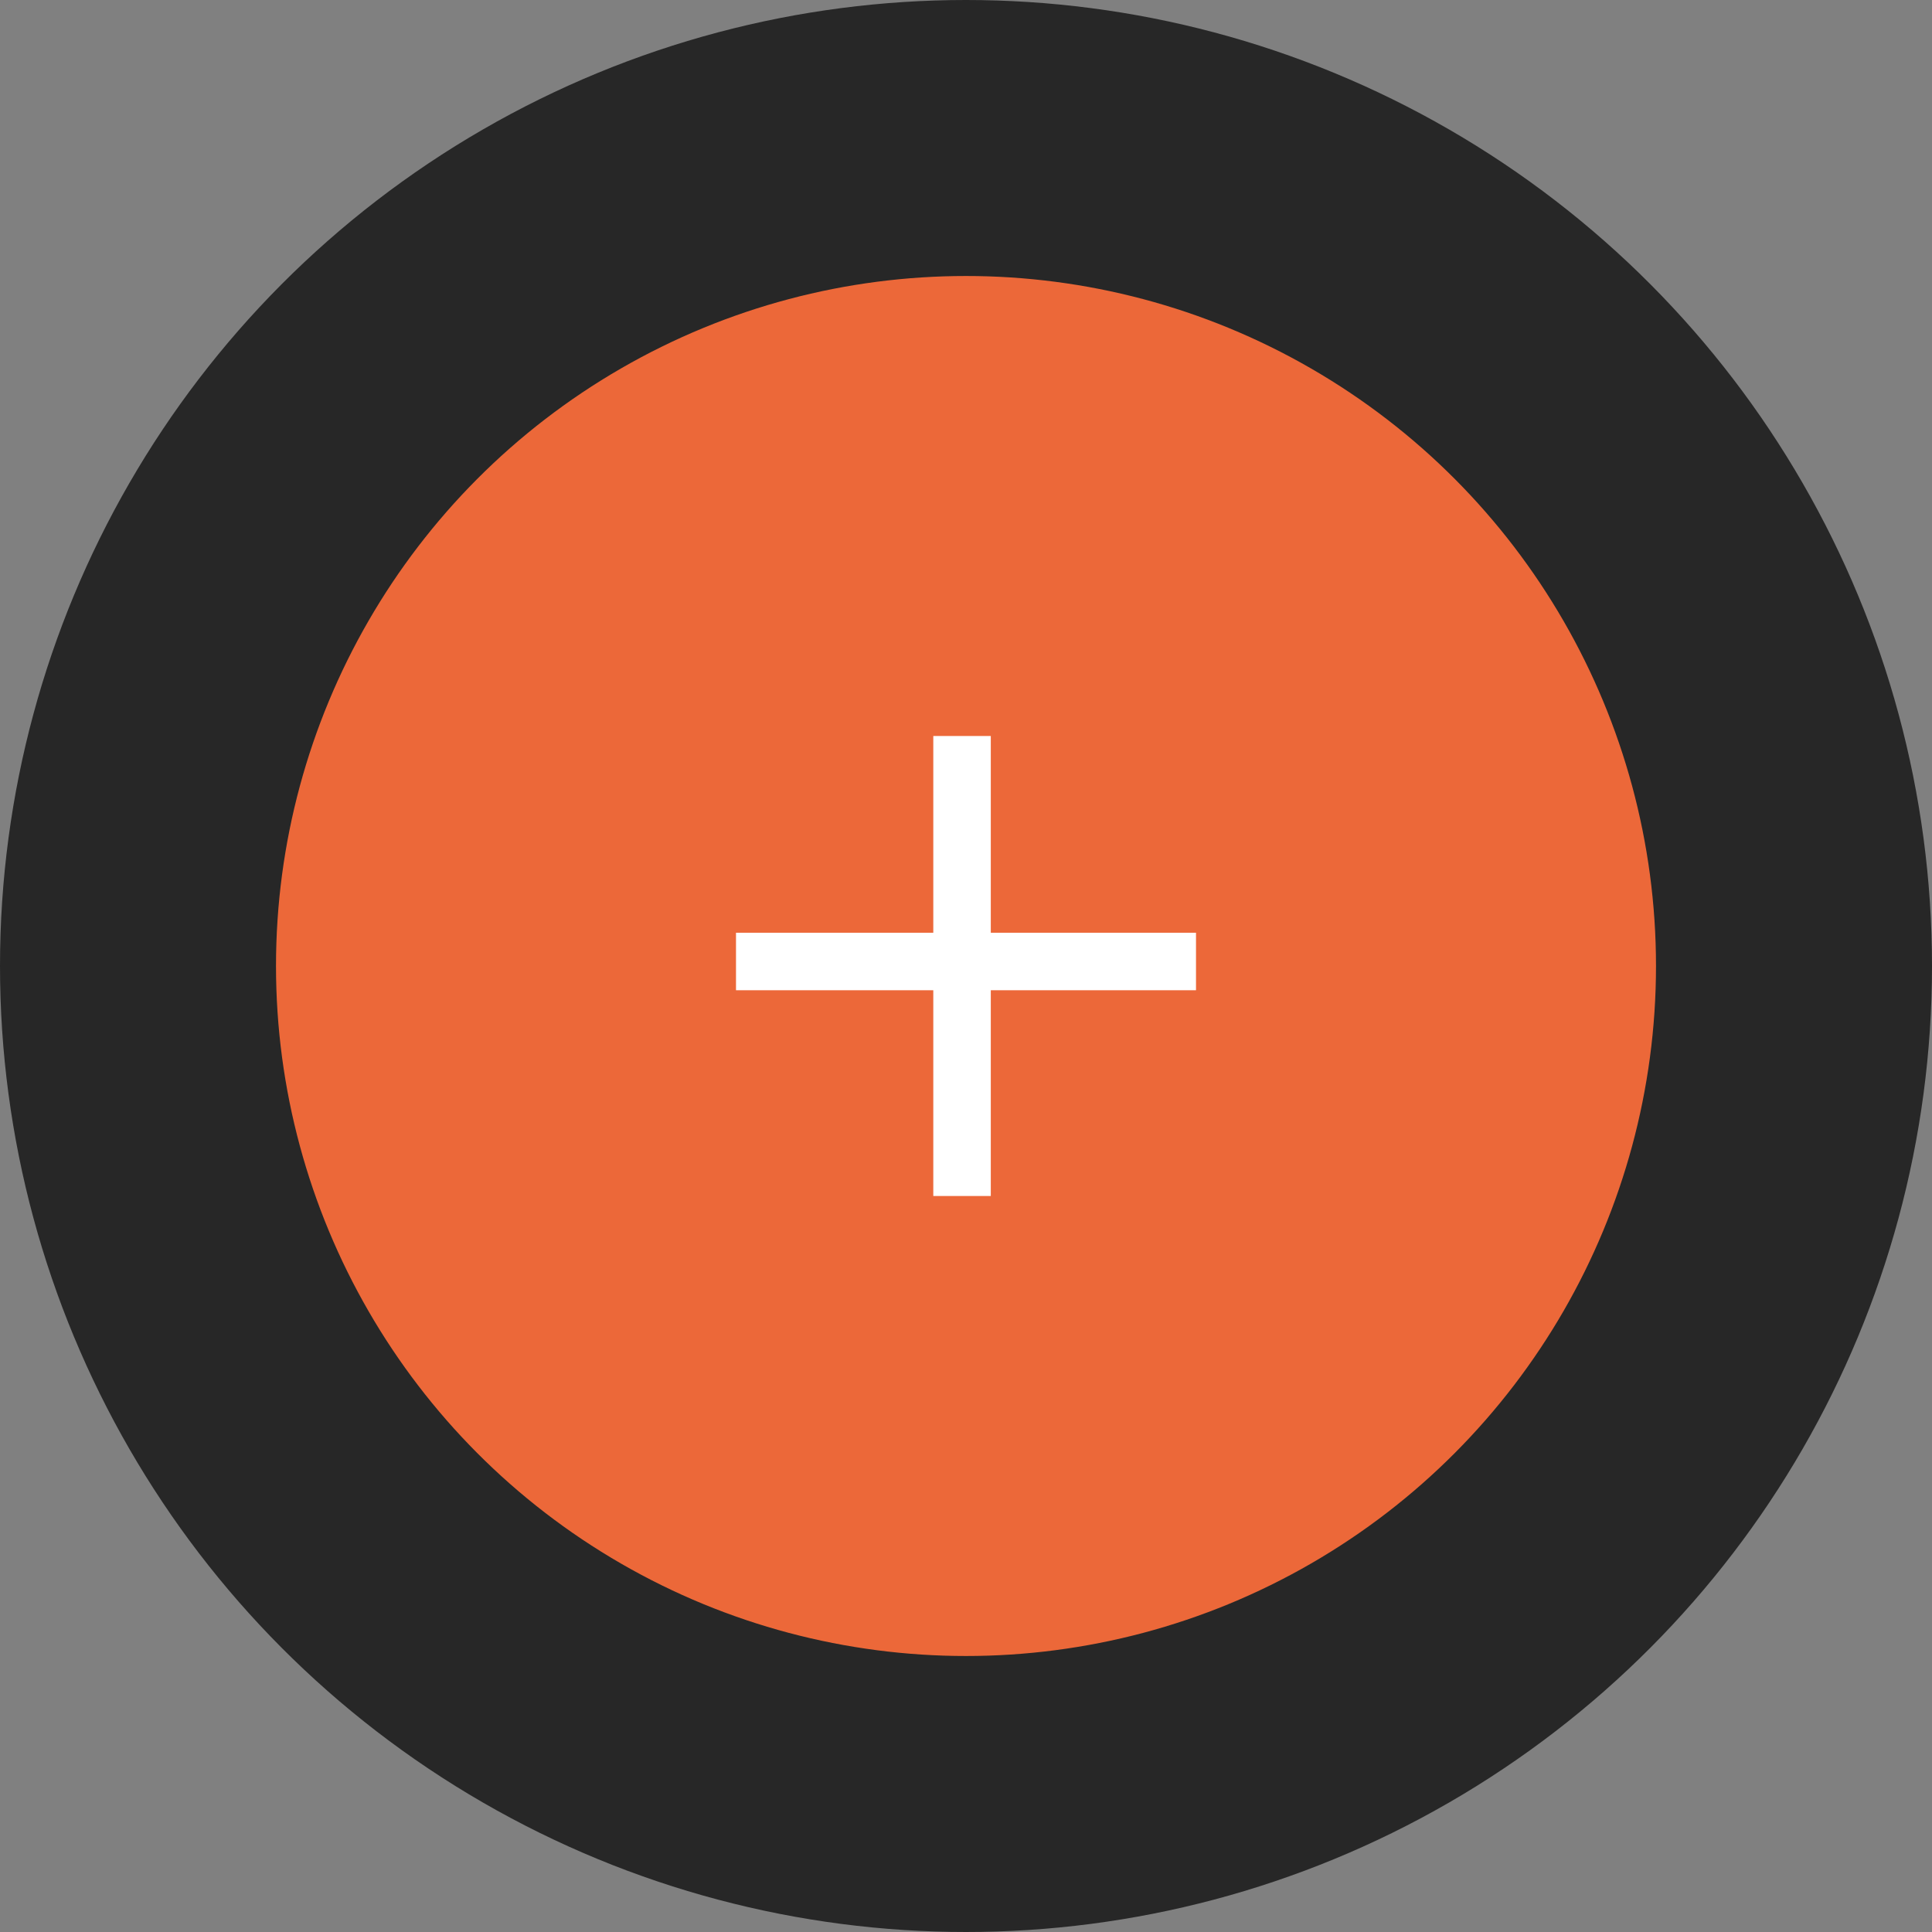<svg width="42" height="42" viewBox="0 0 42 42" fill="none" xmlns="http://www.w3.org/2000/svg">
<rect x="0" y="0" width="42" height="42" fill="#808080" stroke="none"/>
<circle cx="21" cy="21" r="18" fill="#EC6839" stroke="#272727" stroke-width="6"/>
<path fill-rule="evenodd" clip-rule="evenodd" d="M20.289 26L20.289 16L21.539 16L21.539 26L20.289 26Z" fill="white"/>
<path fill-rule="evenodd" clip-rule="evenodd" d="M16 20.277L26 20.277L26 21.527L16 21.527L16 20.277Z" fill="white"/>
</svg>
